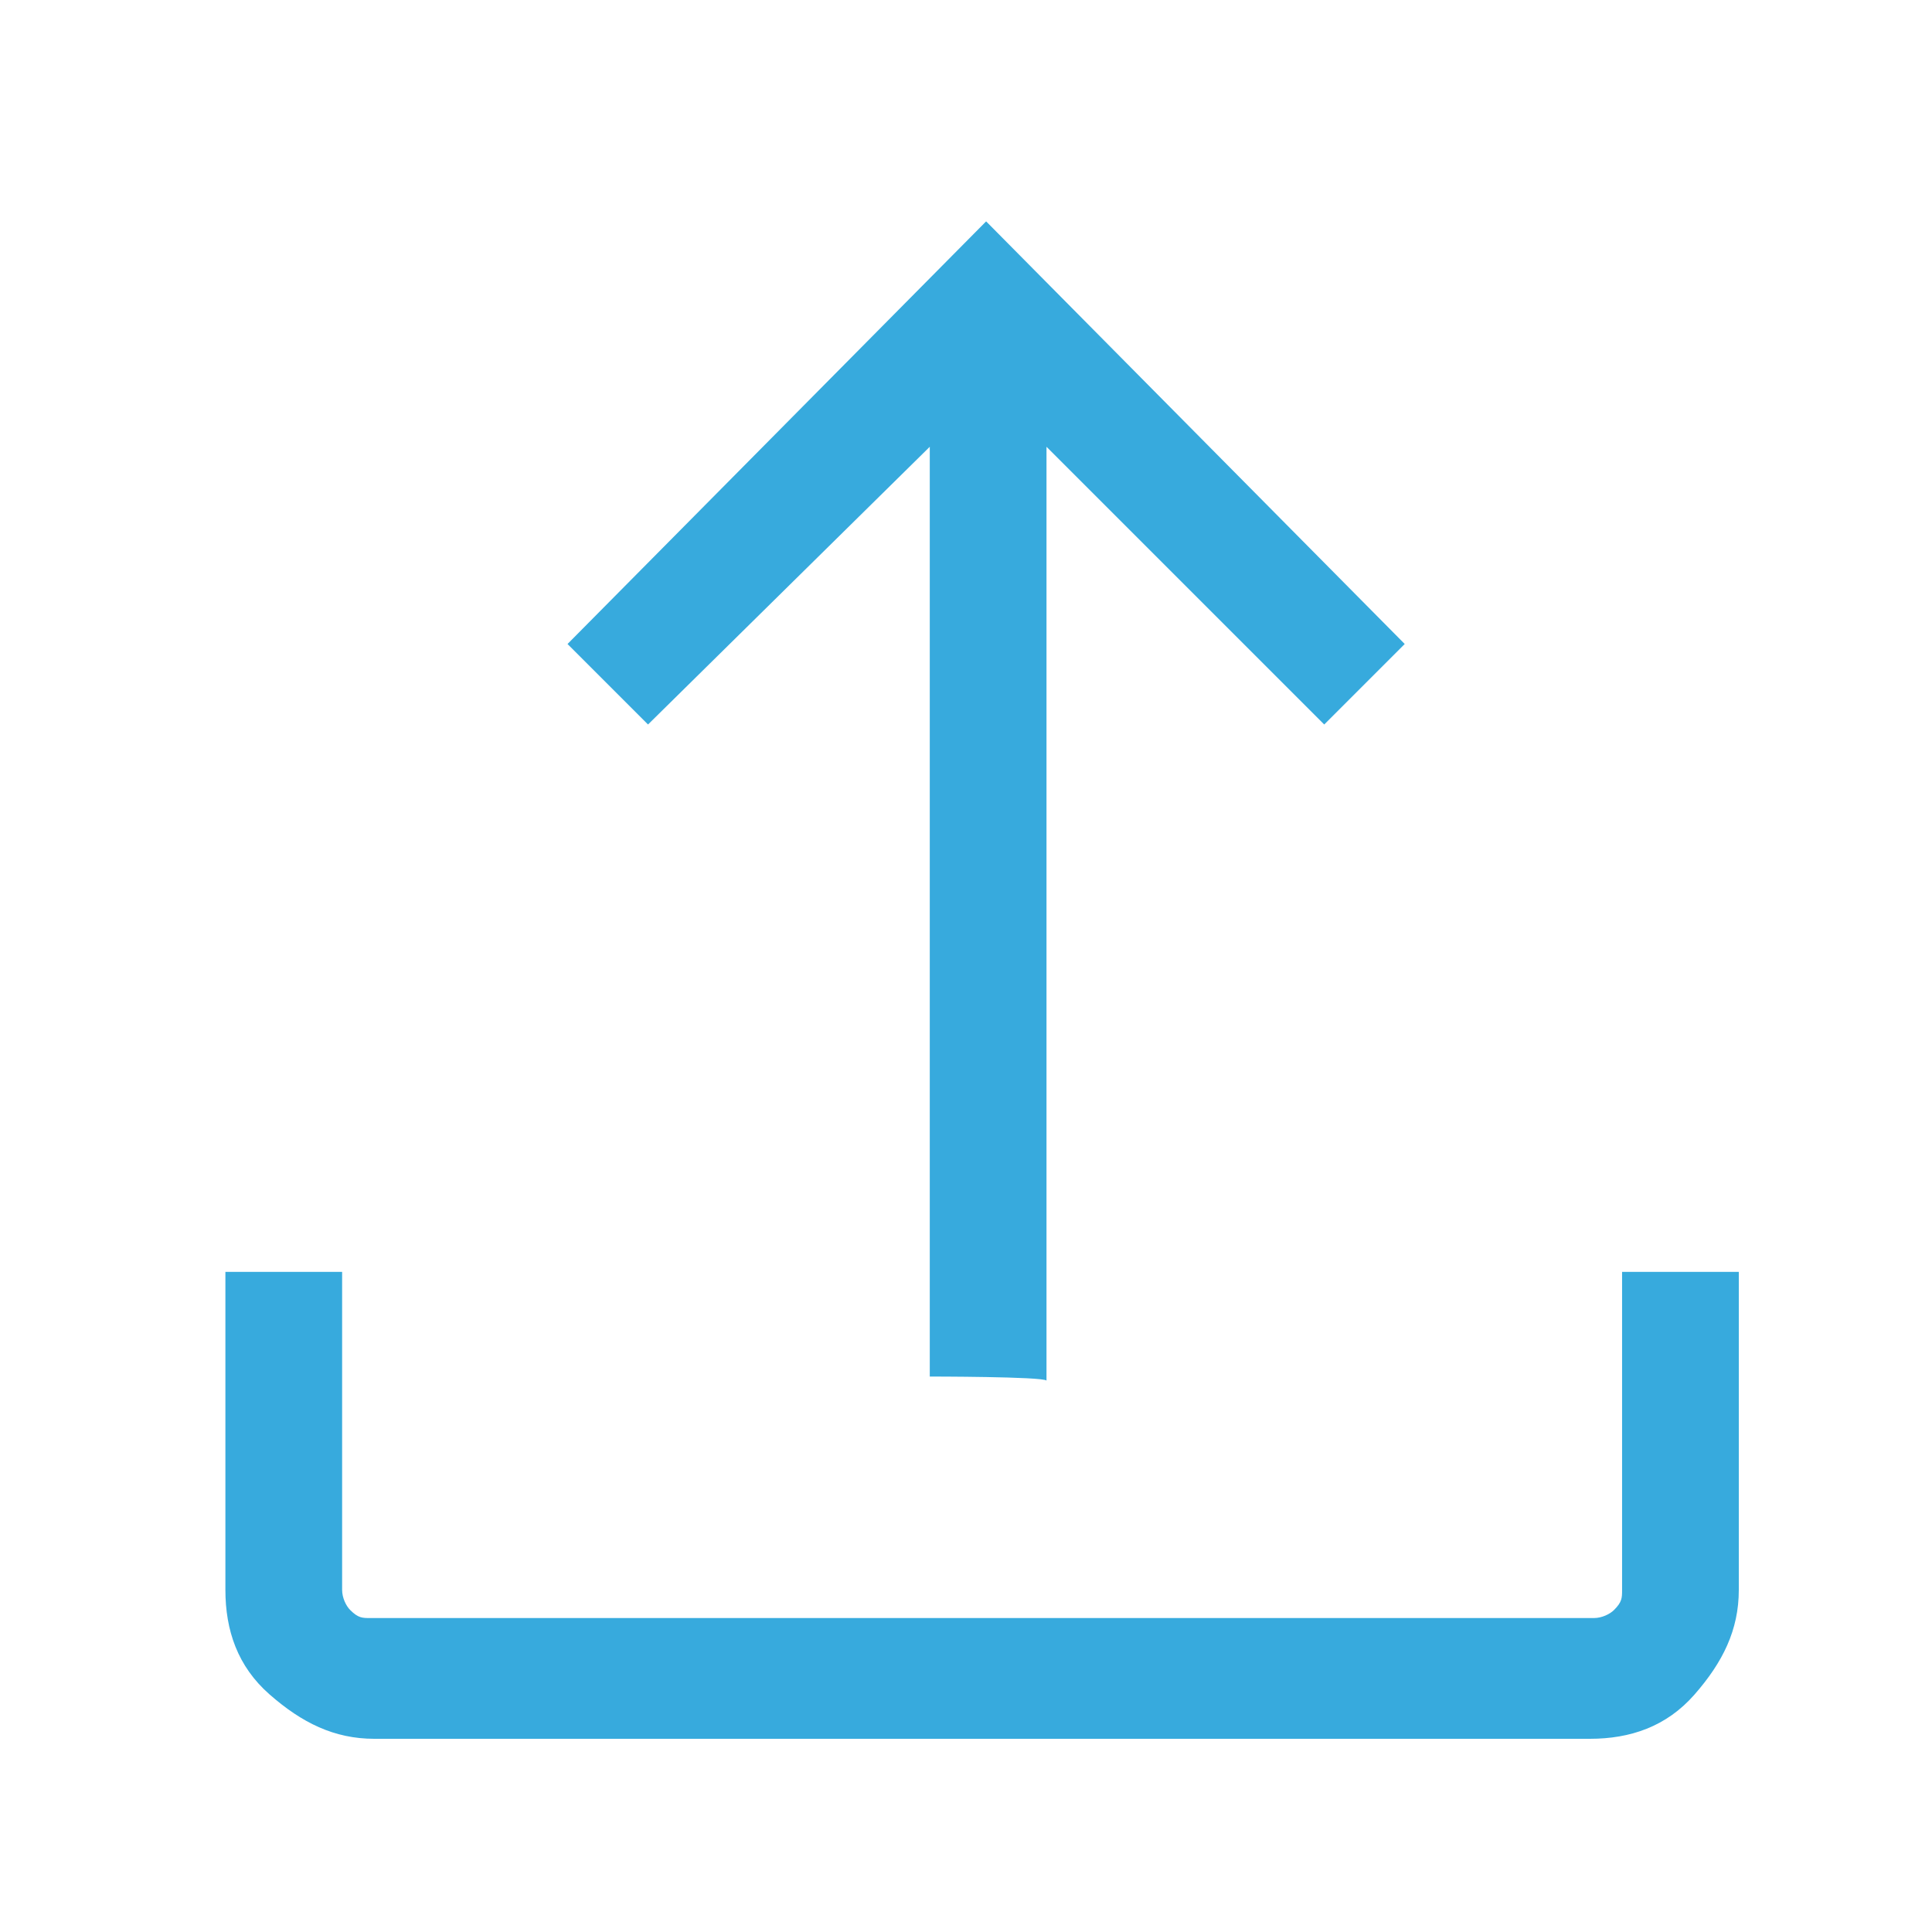 <?xml version="1.0" encoding="UTF-8"?>
<!-- Generator: Adobe Illustrator 27.6.1, SVG Export Plug-In . SVG Version: 6.00 Build 0)  -->
<svg xmlns="http://www.w3.org/2000/svg" xmlns:xlink="http://www.w3.org/1999/xlink" version="1.1" id="Ebene_1" x="0px" y="0px" width="48px" height="48px" viewBox="0 0 48 48" style="enable-background:new 0 0 48 48;" xml:space="preserve">
<style type="text/css">
	.st0{fill:#37AADD;}
</style>
<path class="st0" d="M23.1,34.2V11.1L16.1,18l-2-2L24.5,5.5L34.9,16l-2,2l-6.9-6.9v23.2C25.9,34.2,23.1,34.2,23.1,34.2z M9.3,43.2  c-1,0-1.8-0.4-2.6-1.1s-1.1-1.6-1.1-2.6v-7.9h2.9v7.9c0,0.2,0.1,0.4,0.2,0.5c0.2,0.2,0.3,0.2,0.5,0.2h30.4c0.2,0,0.4-0.1,0.5-0.2  c0.2-0.2,0.2-0.3,0.2-0.5v-7.9h2.9v7.9c0,1-0.4,1.8-1.1,2.6s-1.6,1.1-2.6,1.1H9.3z"></path>
</svg>
